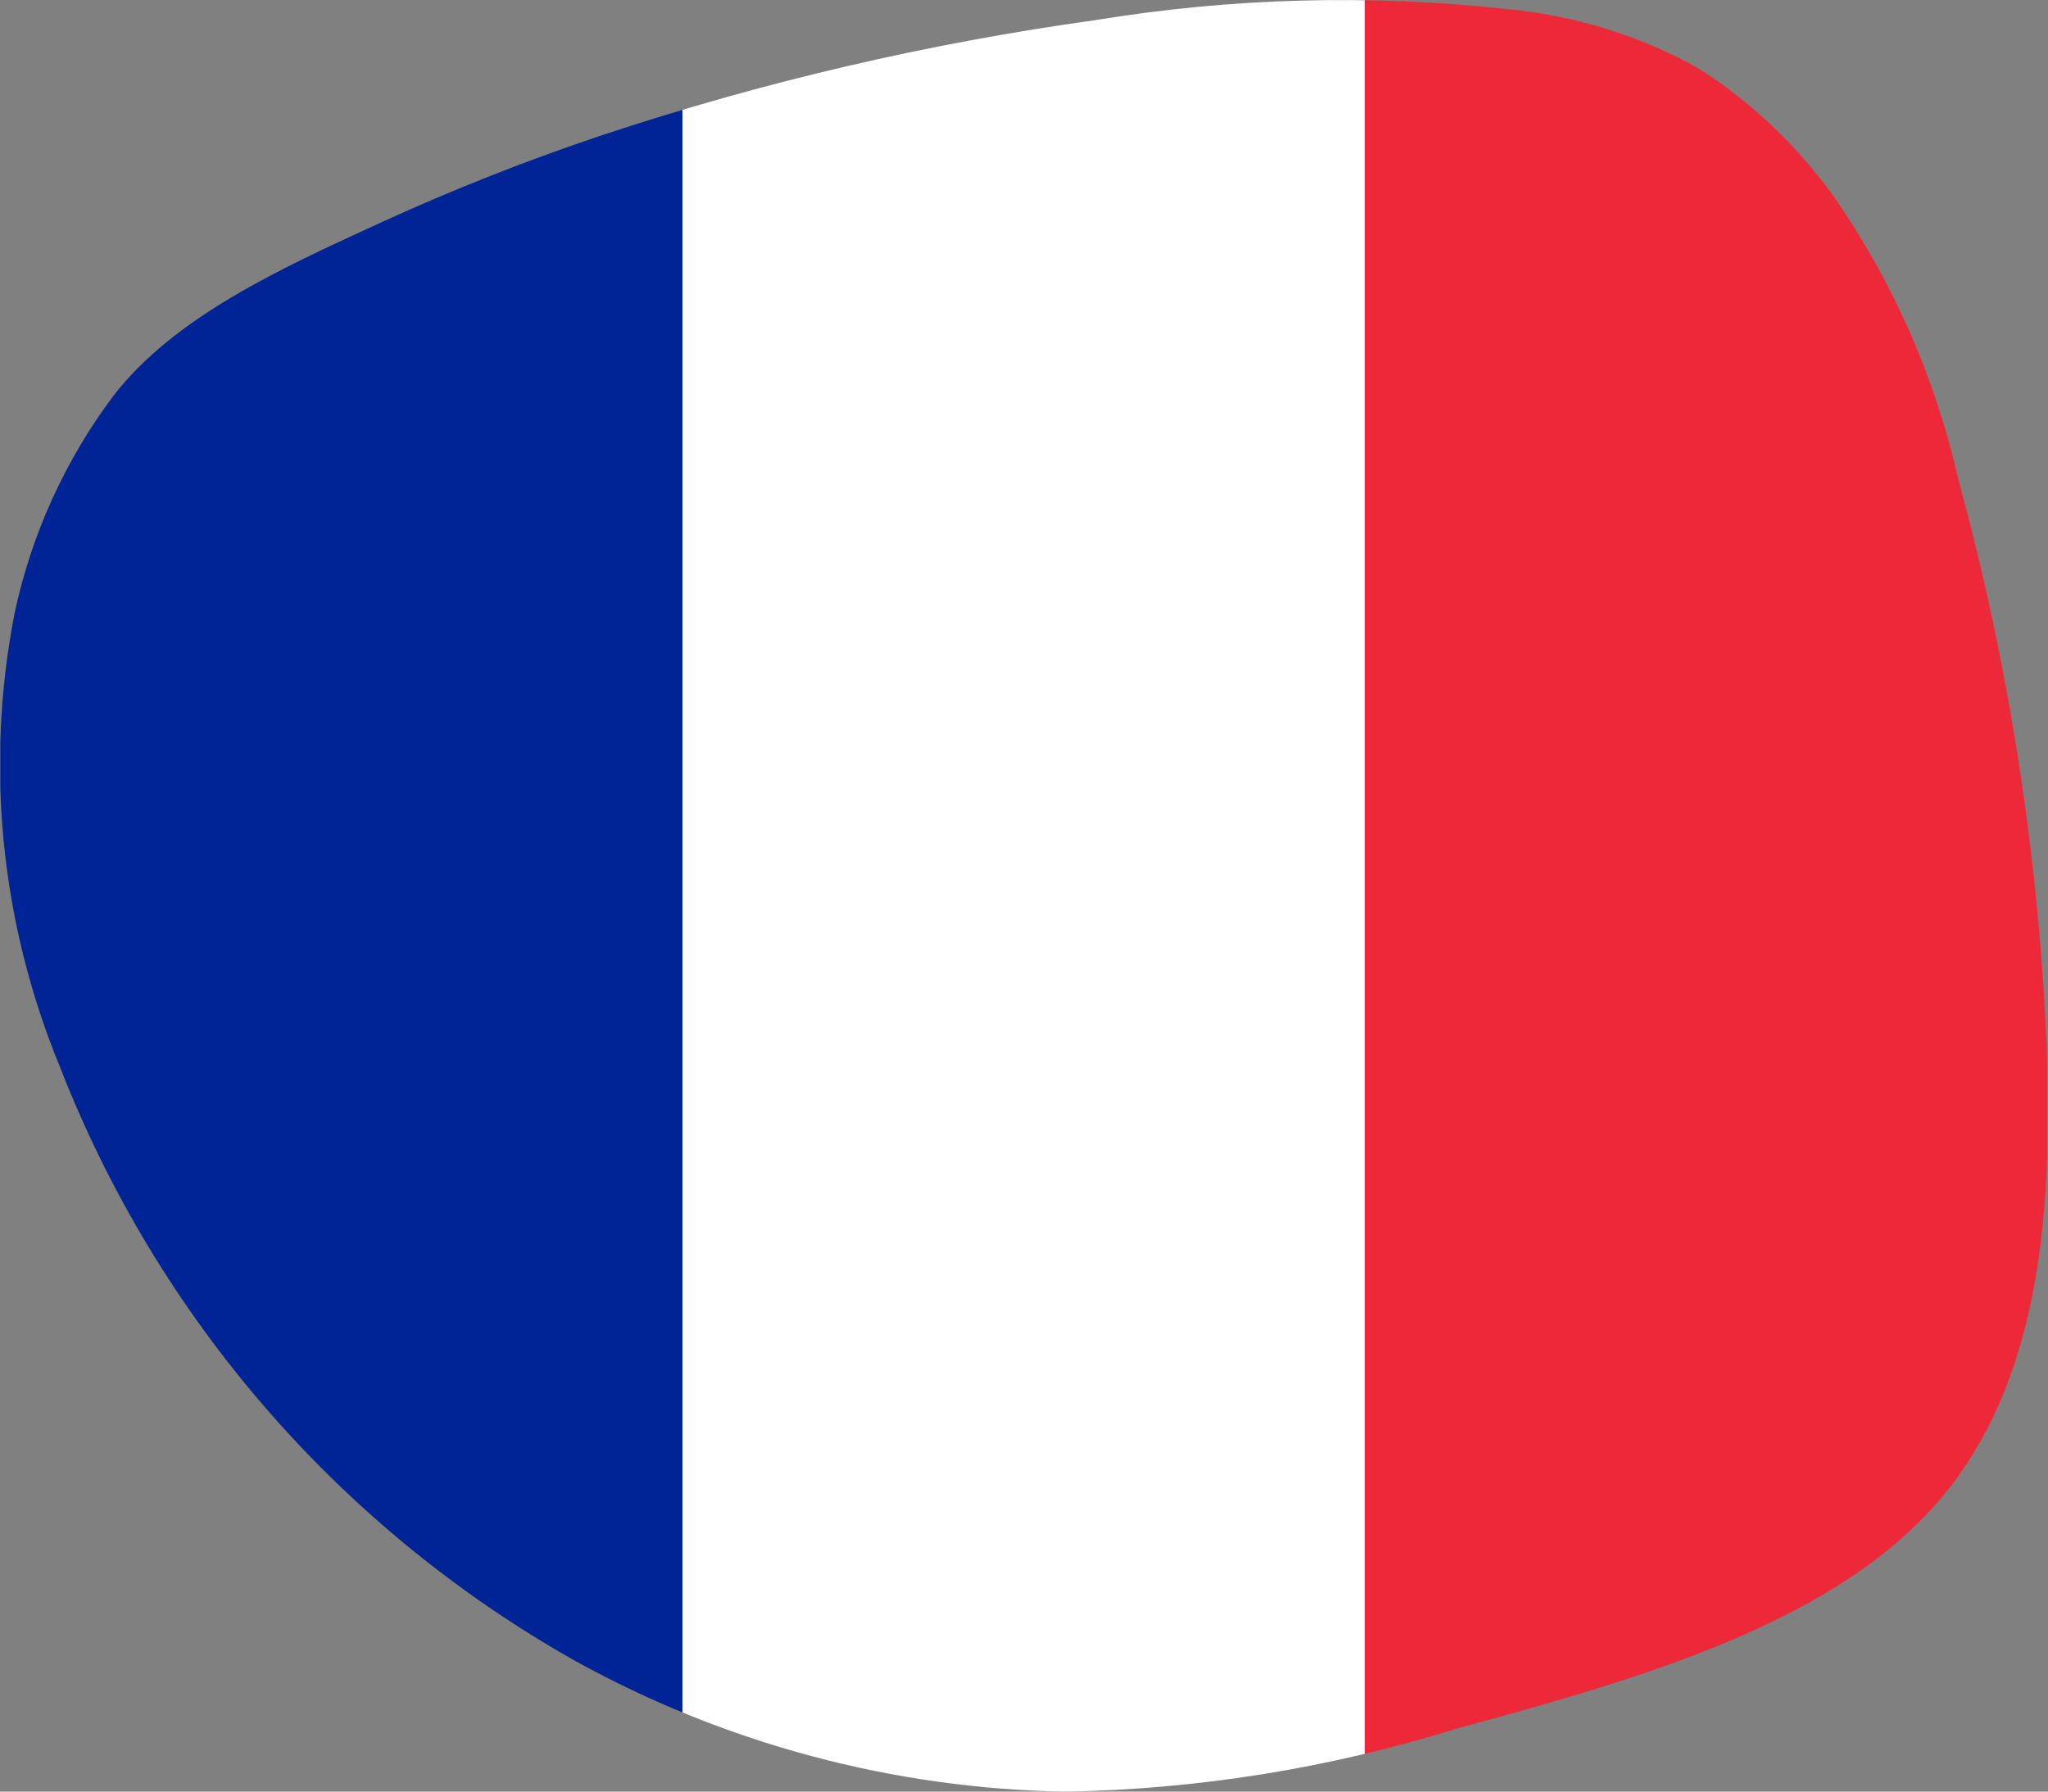 <?xml version="1.0" encoding="utf-8"?>
<!-- Generator: Adobe Illustrator 25.4.1, SVG Export Plug-In . SVG Version: 6.00 Build 0)  -->
<svg version="1.1" id="Layer_1" xmlns="http://www.w3.org/2000/svg" xmlns:xlink="http://www.w3.org/1999/xlink" x="0px" y="0px"
	 viewBox="0 0 40 35" style="enable-background:new 0 0 40 35;" xml:space="preserve">
<rect x="0" y="0" width="40" height="35" fill="#808080" stroke="none"/>
<style type="text/css">
	.st0{clip-path:url(#SVGID_00000020362073786101580050000011933704092705654689_);}
	.st1{fill:#002395;}
	.st2{fill:#FFFFFF;}
	.st3{fill:#ED2939;}
</style>
<g id="Group_1477">
	<g>
		<defs>
			<path id="SVGID_1_" d="M33.653,1.66c0.859,0.626,1.608,1.39,2.219,2.26c1.122,1.636,1.925,3.469,2.366,5.403
				c1.008,3.683,1.593,7.468,1.742,11.284c0.11,3.256-0.195,6.436-2.063,8.654c-2.032,2.412-5.757,3.504-9.437,4.5
				c-2.488,0.778-5.074,1.196-7.68,1.24c-3.348-0.058-6.63-0.934-9.562-2.552
				c-4.599-2.591-8.158-6.696-10.071-11.616c-1.153-2.798-1.461-5.873-0.884-8.844c0.327-1.541,0.985-2.992,1.929-4.253
				c1.199-1.55,3.259-2.486,5.243-3.396c1.4-0.64,2.833-1.206,4.293-1.695c3.144-1.045,6.378-1.799,9.66-2.254
				c2.645-0.433,5.336-0.506,8.001-0.216c1.263,0.114,2.49,0.479,3.61,1.074
				C33.237,1.374,33.449,1.512,33.653,1.66z"/>
		</defs>
		<clipPath id="SVGID_00000102511626927001619920000000928390295563181955_">
			<use xlink:href="#SVGID_1_"  style="overflow:visible;"/>
		</clipPath>
		<g style="clip-path:url(#SVGID_00000102511626927001619920000000928390295563181955_);">
			<g id="Group_1476">
				<rect id="Rectangle_1395" x="0.006" y="-22.217" class="st1" width="13.325" height="86.619"/>
				<rect id="Rectangle_1396" x="13.331" y="-22.217" class="st2" width="13.325" height="86.619"/>
				<rect id="Rectangle_1397" x="26.656" y="-22.217" class="st3" width="13.325" height="86.619"/>
			</g>
		</g>
	</g>
</g>
</svg>
